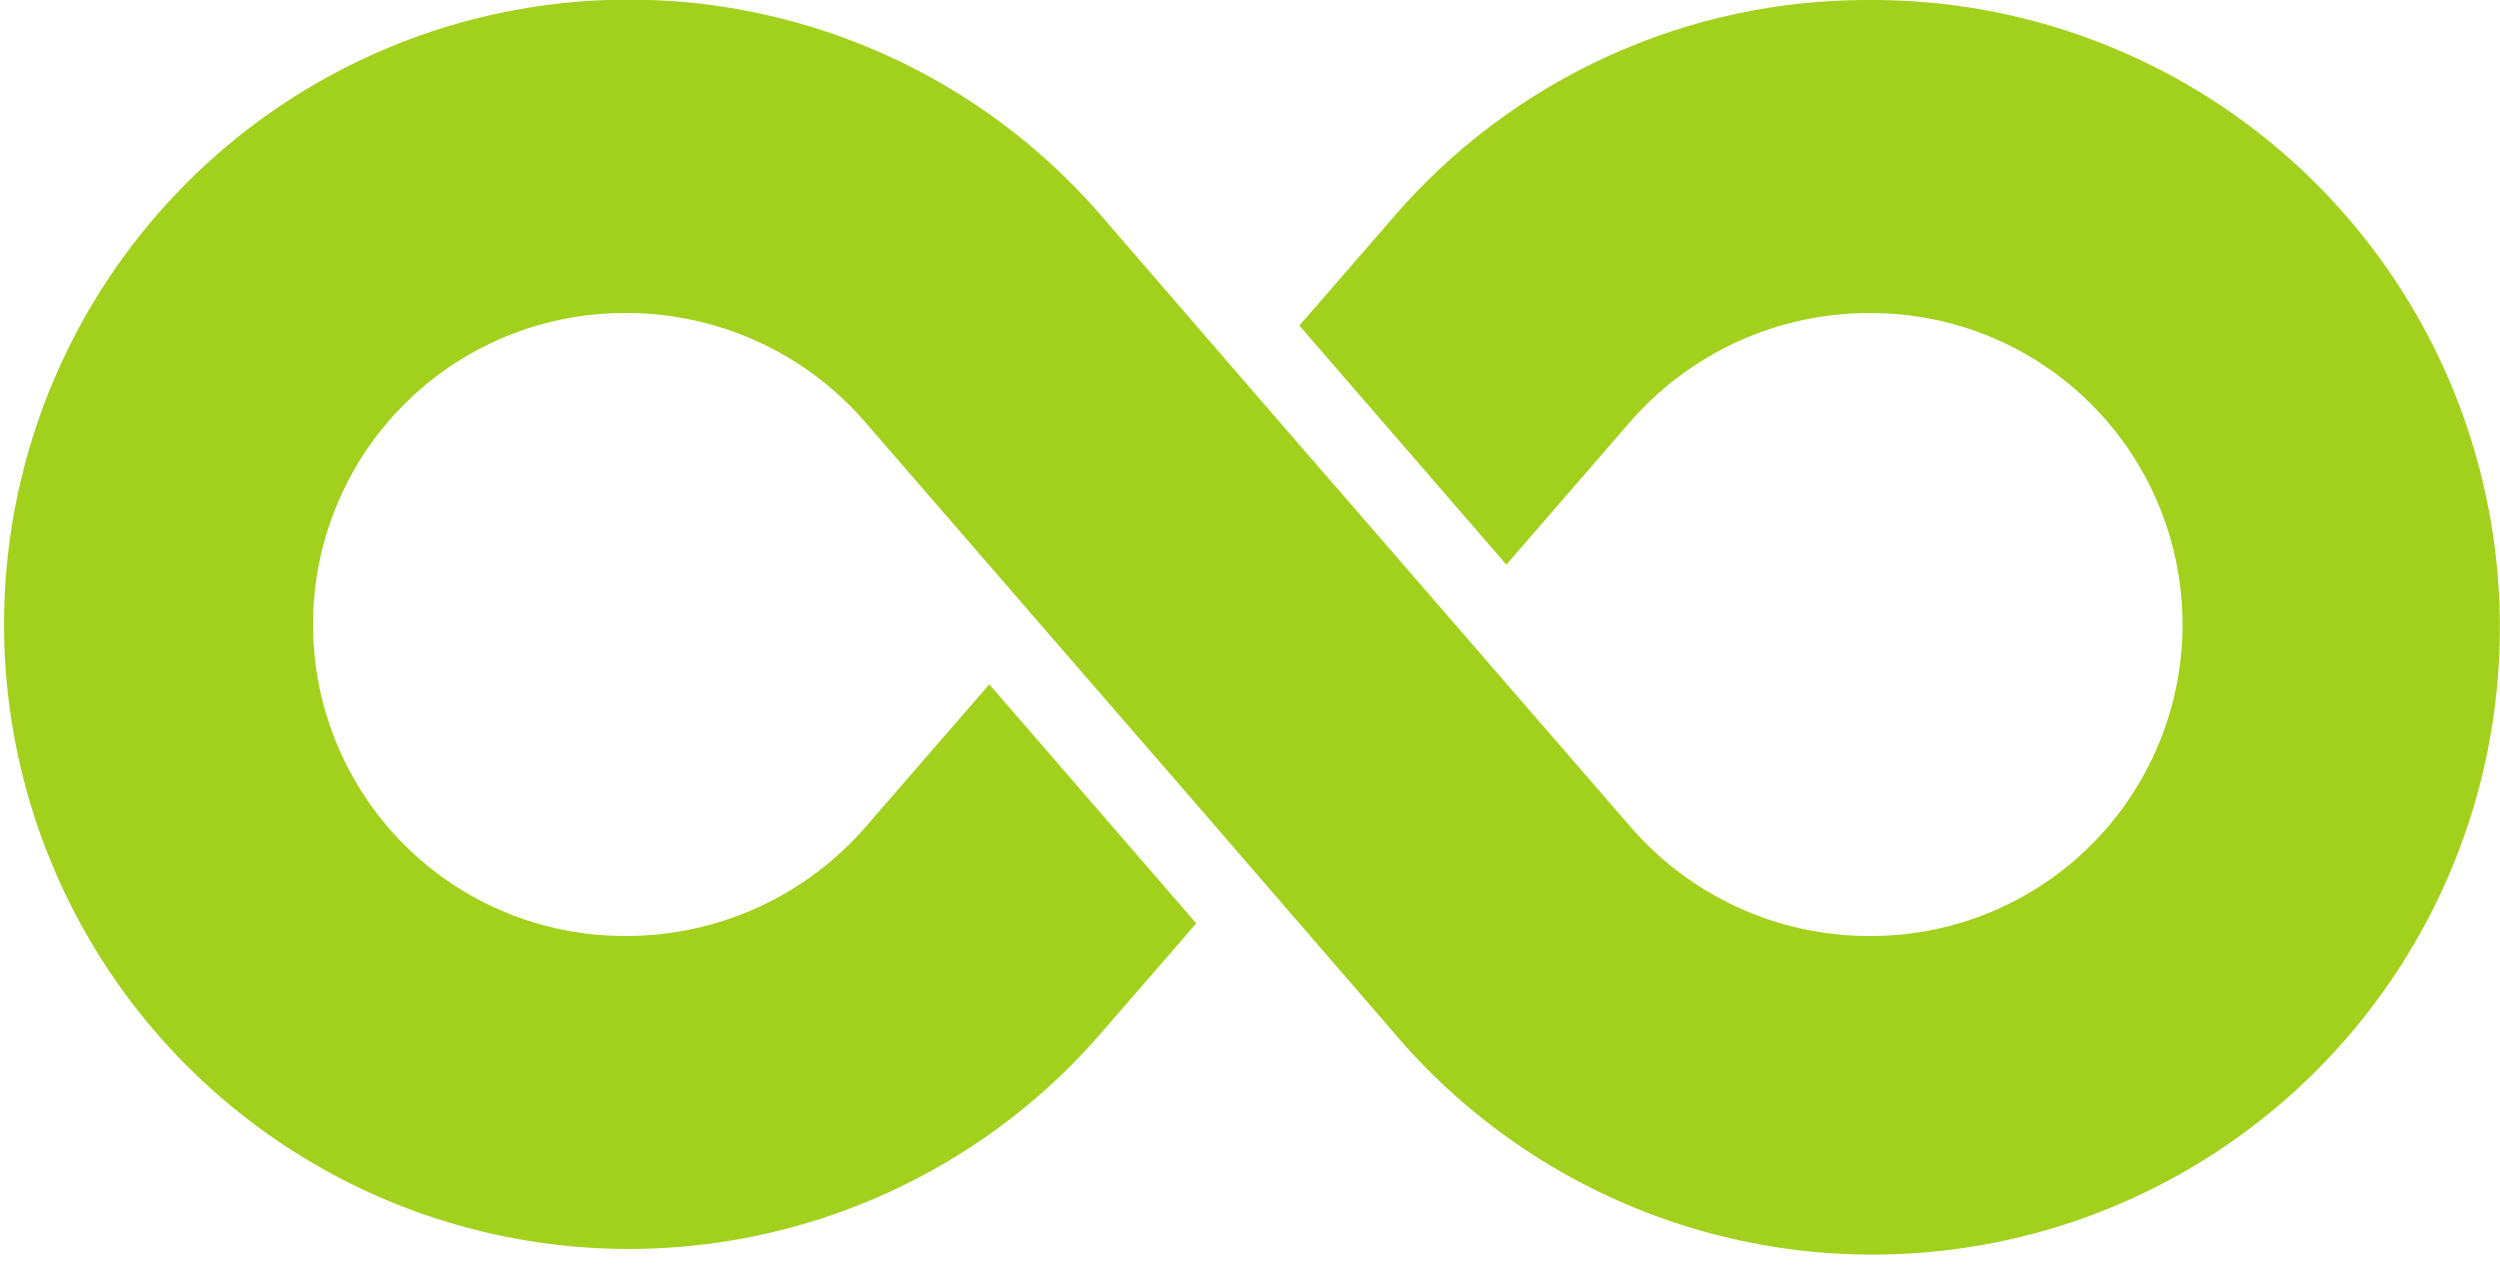 <svg width="79" height="40" viewBox="0 0 79 40" fill="none" xmlns="http://www.w3.org/2000/svg">
<g clip-path="url(#clip0_2925_17021)">
<path d="M59.127 3.14787e-06C56.253 -0.019 53.409 0.589 50.795 1.783C48.18 2.977 45.858 4.727 43.99 6.912L41.06 10.288L47.601 17.843L51.459 13.392C52.406 12.287 53.582 11.401 54.906 10.796C56.23 10.192 57.67 9.883 59.125 9.892C61.736 9.892 64.239 10.929 66.085 12.775C67.931 14.621 68.968 17.125 68.968 19.735C68.968 22.346 67.931 24.849 66.085 26.695C64.239 28.541 61.736 29.578 59.125 29.578C57.675 29.586 56.241 29.279 54.923 28.676C53.604 28.073 52.433 27.191 51.49 26.089C37.164 9.548 43.971 17.434 34.872 6.899C32.25 3.832 28.75 1.642 24.845 0.625C20.94 -0.393 16.817 -0.189 13.031 1.209C9.246 2.607 5.979 5.131 3.672 8.442C1.365 11.753 0.128 15.691 0.128 19.727C0.128 23.762 1.365 27.701 3.672 31.012C5.979 34.323 9.246 36.847 13.031 38.245C16.817 39.643 20.94 39.847 24.845 38.829C28.75 37.812 32.25 35.622 34.872 32.555L37.802 29.179L31.261 21.624L27.4 26.077C26.453 27.182 25.277 28.068 23.953 28.673C22.629 29.277 21.189 29.586 19.734 29.577C17.124 29.577 14.62 28.54 12.774 26.694C10.928 24.848 9.891 22.345 9.891 19.734C9.891 17.123 10.928 14.62 12.774 12.774C14.62 10.928 17.124 9.891 19.734 9.891C21.185 9.882 22.62 10.189 23.94 10.791C25.259 11.394 26.432 12.277 27.375 13.379C41.701 29.92 34.89 22.034 43.99 32.568C46.134 35.122 48.888 37.094 51.997 38.301C55.105 39.509 58.468 39.912 61.775 39.474C65.081 39.037 68.223 37.772 70.91 35.797C73.598 33.823 75.743 31.202 77.149 28.178C78.555 25.154 79.174 21.824 78.951 18.497C78.728 15.169 77.669 11.952 75.872 9.142C74.076 6.333 71.599 4.022 68.672 2.424C65.745 0.826 62.462 -0.008 59.127 3.14787e-06Z" fill="#A1D11C"/>
</g>
<defs>
<clipPath id="clip0_2925_17021">
<rect width="79" height="39.647" fill="white"/>
</clipPath>
</defs>
</svg>
